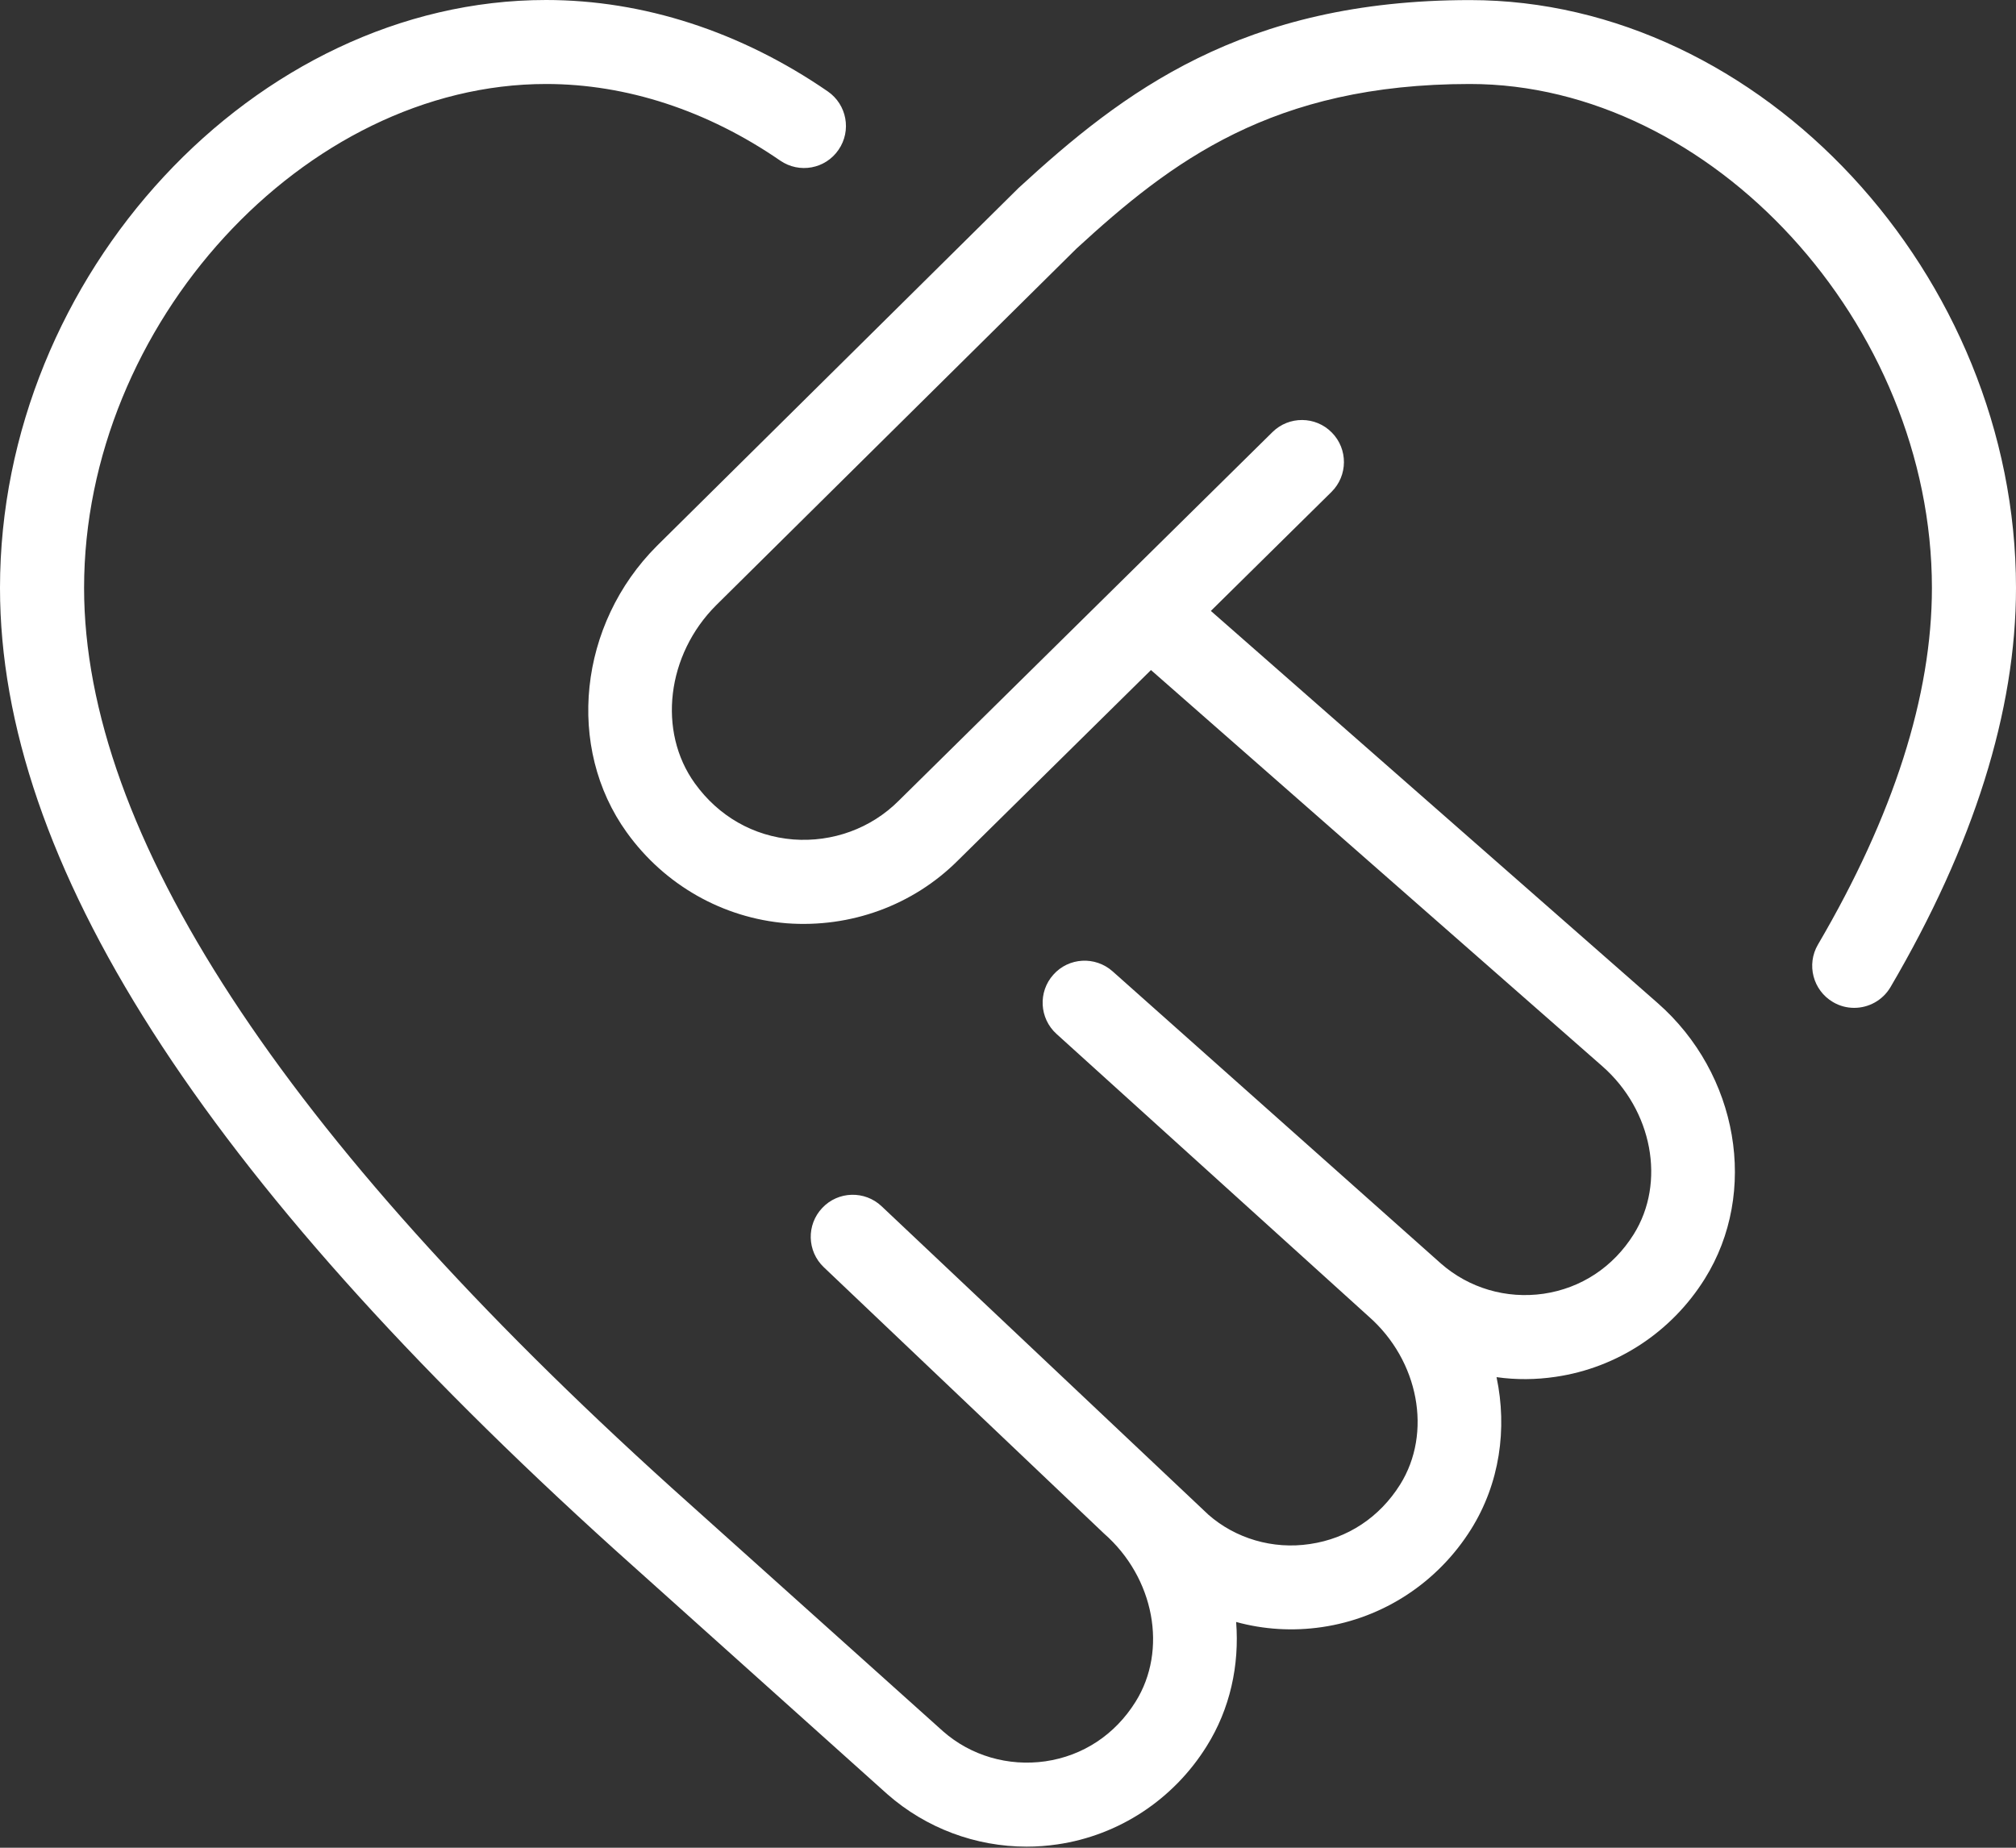<?xml version="1.0" encoding="UTF-8"?> <svg xmlns="http://www.w3.org/2000/svg" width="48" height="44" viewBox="0 0 48 44" fill="none"><rect x="0" y="0" width="48" height="44" fill="#333333" stroke="none"/><path d="M48 14C48 16.928 46.994 20.126 45.012 23.506C44.824 23.824 44.49 24 44.148 24C43.974 24 43.8 23.956 43.642 23.862C43.166 23.582 43.006 22.97 43.284 22.494C45.084 19.424 45.998 16.568 45.998 14C45.998 7.72 40.756 2 34.998 2C30.29 2 27.88 3.854 25.632 5.918L17.05 14.414C15.872 15.592 15.652 17.416 16.544 18.654C17.11 19.44 17.942 19.914 18.888 19.99C19.82 20.06 20.736 19.73 21.396 19.07L30.296 10.29C30.688 9.902 31.324 9.906 31.71 10.3C32.098 10.692 32.094 11.326 31.702 11.714L28.83 14.548L39.464 23.882C41.392 25.572 41.876 28.396 40.59 30.452C39.798 31.72 38.502 32.572 37.04 32.786C36.57 32.856 36.096 32.86 35.632 32.794C35.892 34.026 35.706 35.326 35.028 36.412C34.234 37.682 32.938 38.532 31.476 38.746C30.782 38.848 30.088 38.804 29.432 38.624C29.512 39.652 29.29 40.692 28.728 41.586C27.936 42.854 26.64 43.706 25.178 43.92C24.932 43.956 24.688 43.974 24.444 43.974C23.23 43.974 22.05 43.536 21.126 42.724L14.644 36.908C4.79 28.002 0 20.51 0 14C0 6.542 6.076 0 13 0C15.32 0 17.638 0.752 19.708 2.176C20.164 2.49 20.278 3.112 19.966 3.566C19.654 4.024 19.032 4.138 18.576 3.824C16.842 2.63 14.914 2 13.002 2C7.246 2 2.002 7.72 2.002 14C2.002 19.83 6.706 27.038 15.984 35.422L22.454 41.228C23.116 41.81 24.004 42.068 24.89 41.942C25.784 41.812 26.548 41.308 27.036 40.526C27.808 39.294 27.486 37.57 26.286 36.518L19.614 30.176C19.214 29.796 19.198 29.164 19.578 28.764C19.956 28.362 20.59 28.346 20.99 28.724L28.772 36.07C29.414 36.634 30.304 36.902 31.188 36.768C32.082 36.638 32.846 36.134 33.336 35.352C34.106 34.122 33.784 32.398 32.584 31.346L25.154 24.62C24.746 24.25 24.712 23.62 25.08 23.21C25.446 22.798 26.076 22.764 26.49 23.13L34.312 30.092C34.978 30.674 35.862 30.936 36.752 30.808C37.646 30.676 38.408 30.174 38.898 29.392C39.668 28.16 39.346 26.436 38.146 25.386L27.404 15.956L22.808 20.49C21.736 21.562 20.248 22.1 18.73 21.986C17.212 21.862 15.824 21.076 14.924 19.824C13.466 17.8 13.774 14.866 15.642 12.998L24.254 4.474C26.73 2.198 29.576 0.002 35 0.002C41.926 0.002 48 6.544 48 14.002V14Z" fill="white"></path></svg> 
